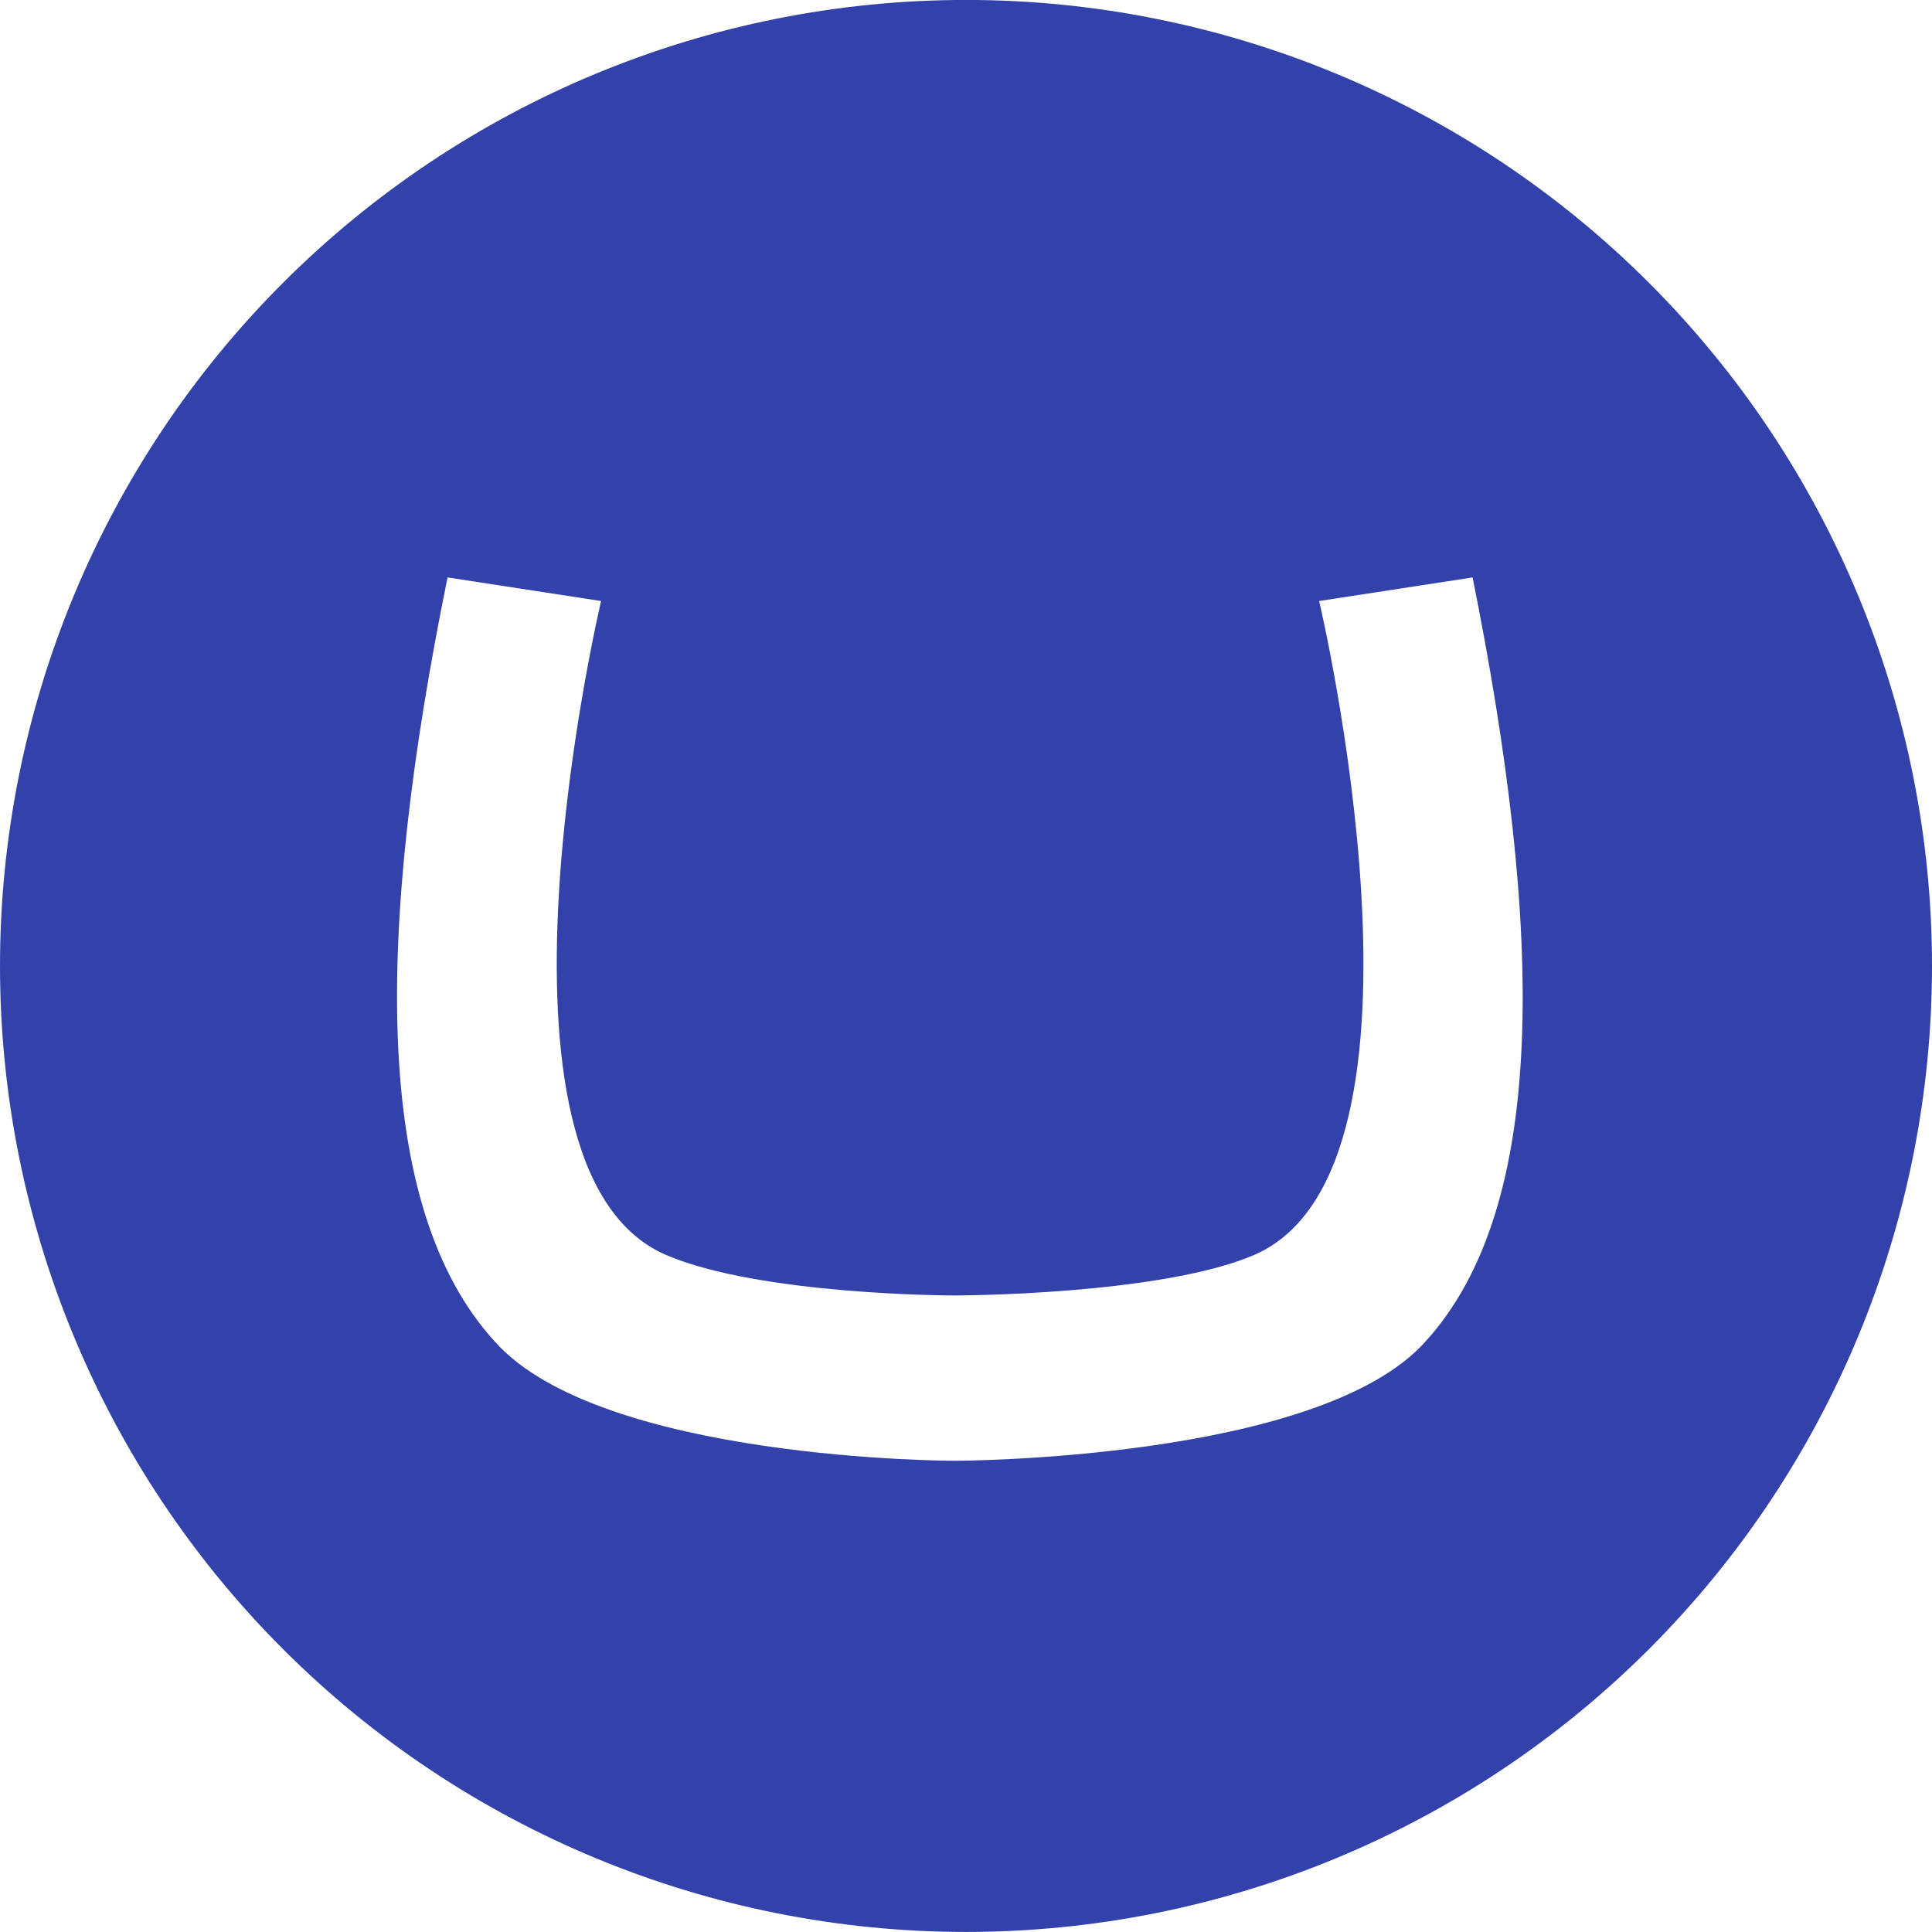 <?xml version="1.0" encoding="UTF-8"?>
<svg xmlns="http://www.w3.org/2000/svg" width="32" height="32" viewBox="0 0 32 32" fill="none">
  <g id="mdi:umbraco" clip-path="url(#clip0_1569_4554)">
    <path id="Vector" d="M9.956 9.955L7.413 9.564C6.222 15.413 6.151 19.982 8.196 22.221C9.956 24.195 15.804 24.195 15.804 24.195C15.804 24.195 21.849 24.195 23.609 22.221C25.653 19.982 25.564 15.413 24.391 9.564L21.849 9.955C21.849 9.955 24.071 19.341 20.782 20.782C19.218 21.457 15.804 21.457 15.804 21.457C15.804 21.457 12.587 21.457 11.022 20.782C7.733 19.341 9.956 9.955 9.956 9.955ZM16 -0.001C20.244 -0.001 24.313 1.685 27.314 4.686C30.314 7.686 32 11.756 32 15.999C32 20.243 30.314 24.312 27.314 27.313C24.313 30.314 20.244 31.999 16 31.999C11.757 31.999 7.687 30.314 4.686 27.313C1.686 24.312 0 20.243 0 15.999C0 11.756 1.686 7.686 4.686 4.686C7.687 1.685 11.757 -0.001 16 -0.001Z" fill="#3341AA"></path>
  </g>
  <defs>
    <clipPath id="clip0_1569_4554">
      <rect width="32" height="32" fill="white" transform="translate(0 -0.001)"></rect>
    </clipPath>
  </defs>
</svg>
